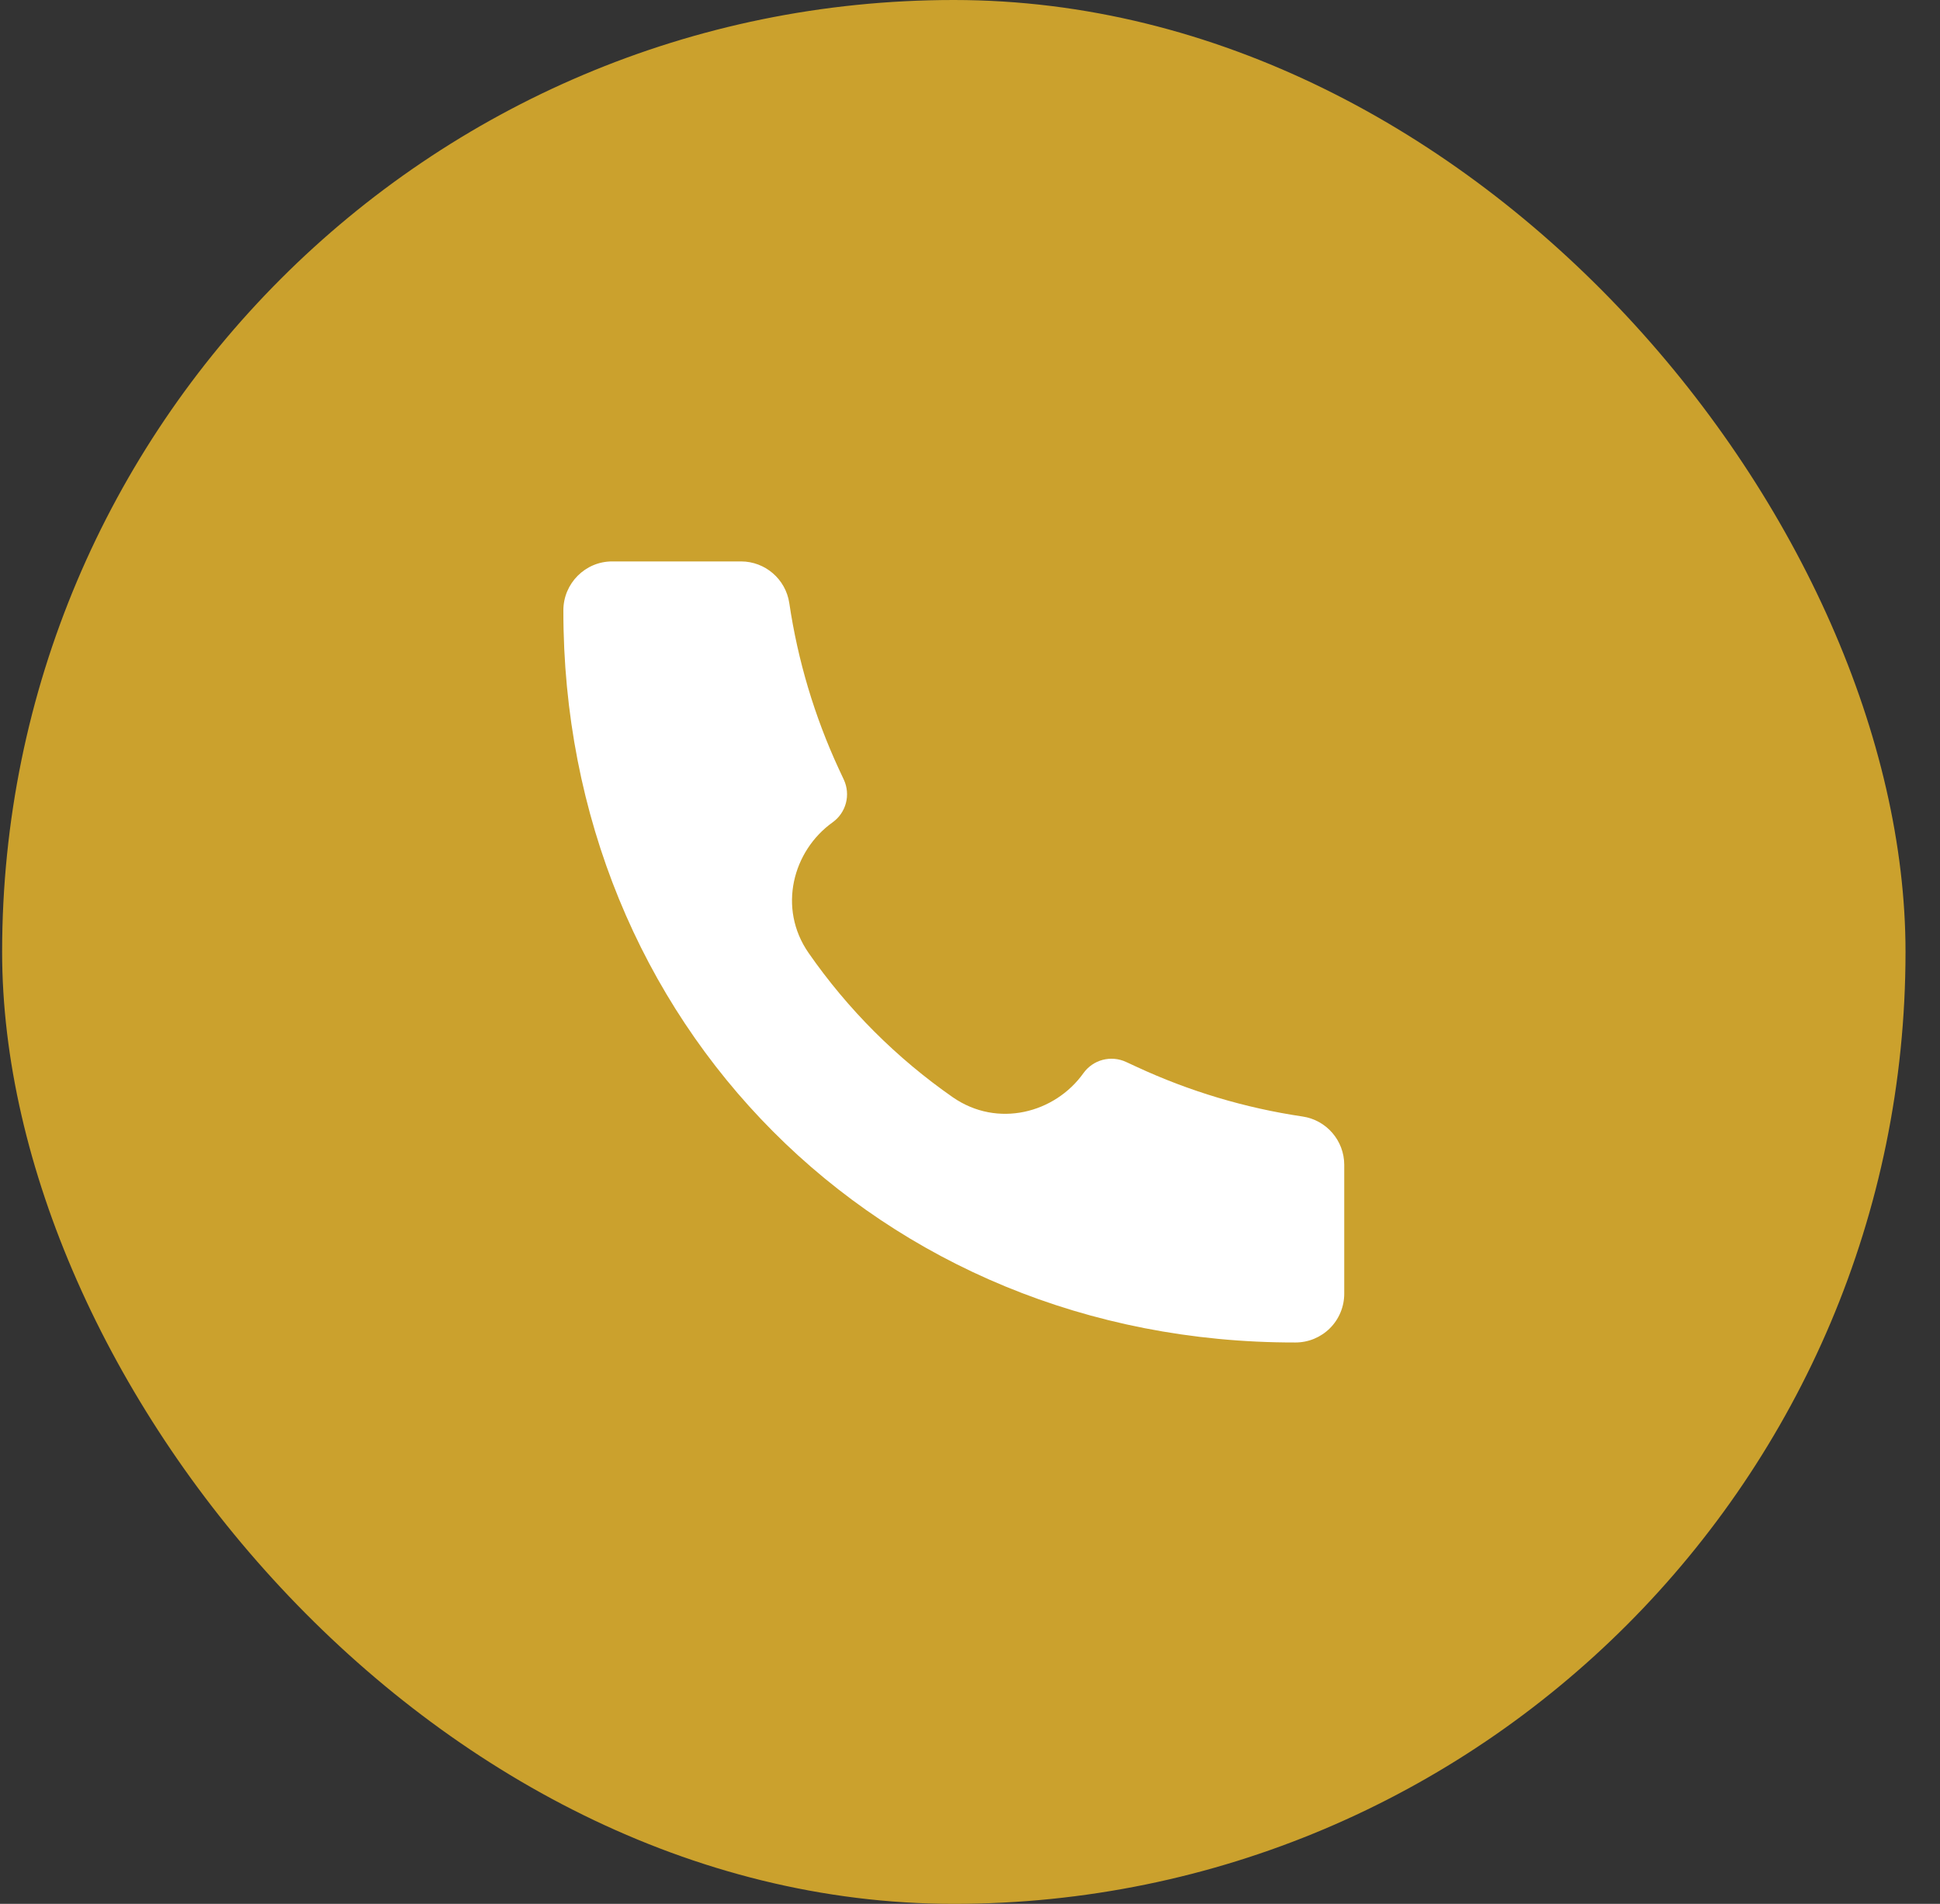 <svg width="53" height="52" viewBox="0 0 53 52" fill="none" xmlns="http://www.w3.org/2000/svg">
<rect x="0" y="0" width="53" height="52" fill="#333333" stroke="none"/>
<rect x="0.058" width="52" height="52" rx="26" fill="#CBA12D"/>
<path d="M35.387 36.667C24.012 36.683 15.379 27.947 15.391 16.671C15.391 15.934 15.989 15.334 16.724 15.334H20.244C20.904 15.334 21.466 15.819 21.563 16.472C21.795 18.039 22.251 19.564 22.916 21.002L23.054 21.297C23.146 21.497 23.166 21.722 23.11 21.934C23.054 22.146 22.926 22.332 22.747 22.46C21.657 23.239 21.241 24.805 22.09 26.027C23.159 27.565 24.494 28.9 26.031 29.97C27.254 30.817 28.82 30.401 29.598 29.312C29.726 29.133 29.912 29.004 30.124 28.948C30.337 28.892 30.562 28.912 30.762 29.004L31.056 29.14C32.494 29.807 34.019 30.263 35.586 30.495C36.239 30.592 36.724 31.154 36.724 31.815V35.334C36.724 35.509 36.69 35.682 36.623 35.844C36.556 36.006 36.458 36.153 36.334 36.277C36.21 36.401 36.062 36.499 35.901 36.566C35.739 36.633 35.565 36.667 35.39 36.667H35.387Z" fill="white"/>
</svg>
